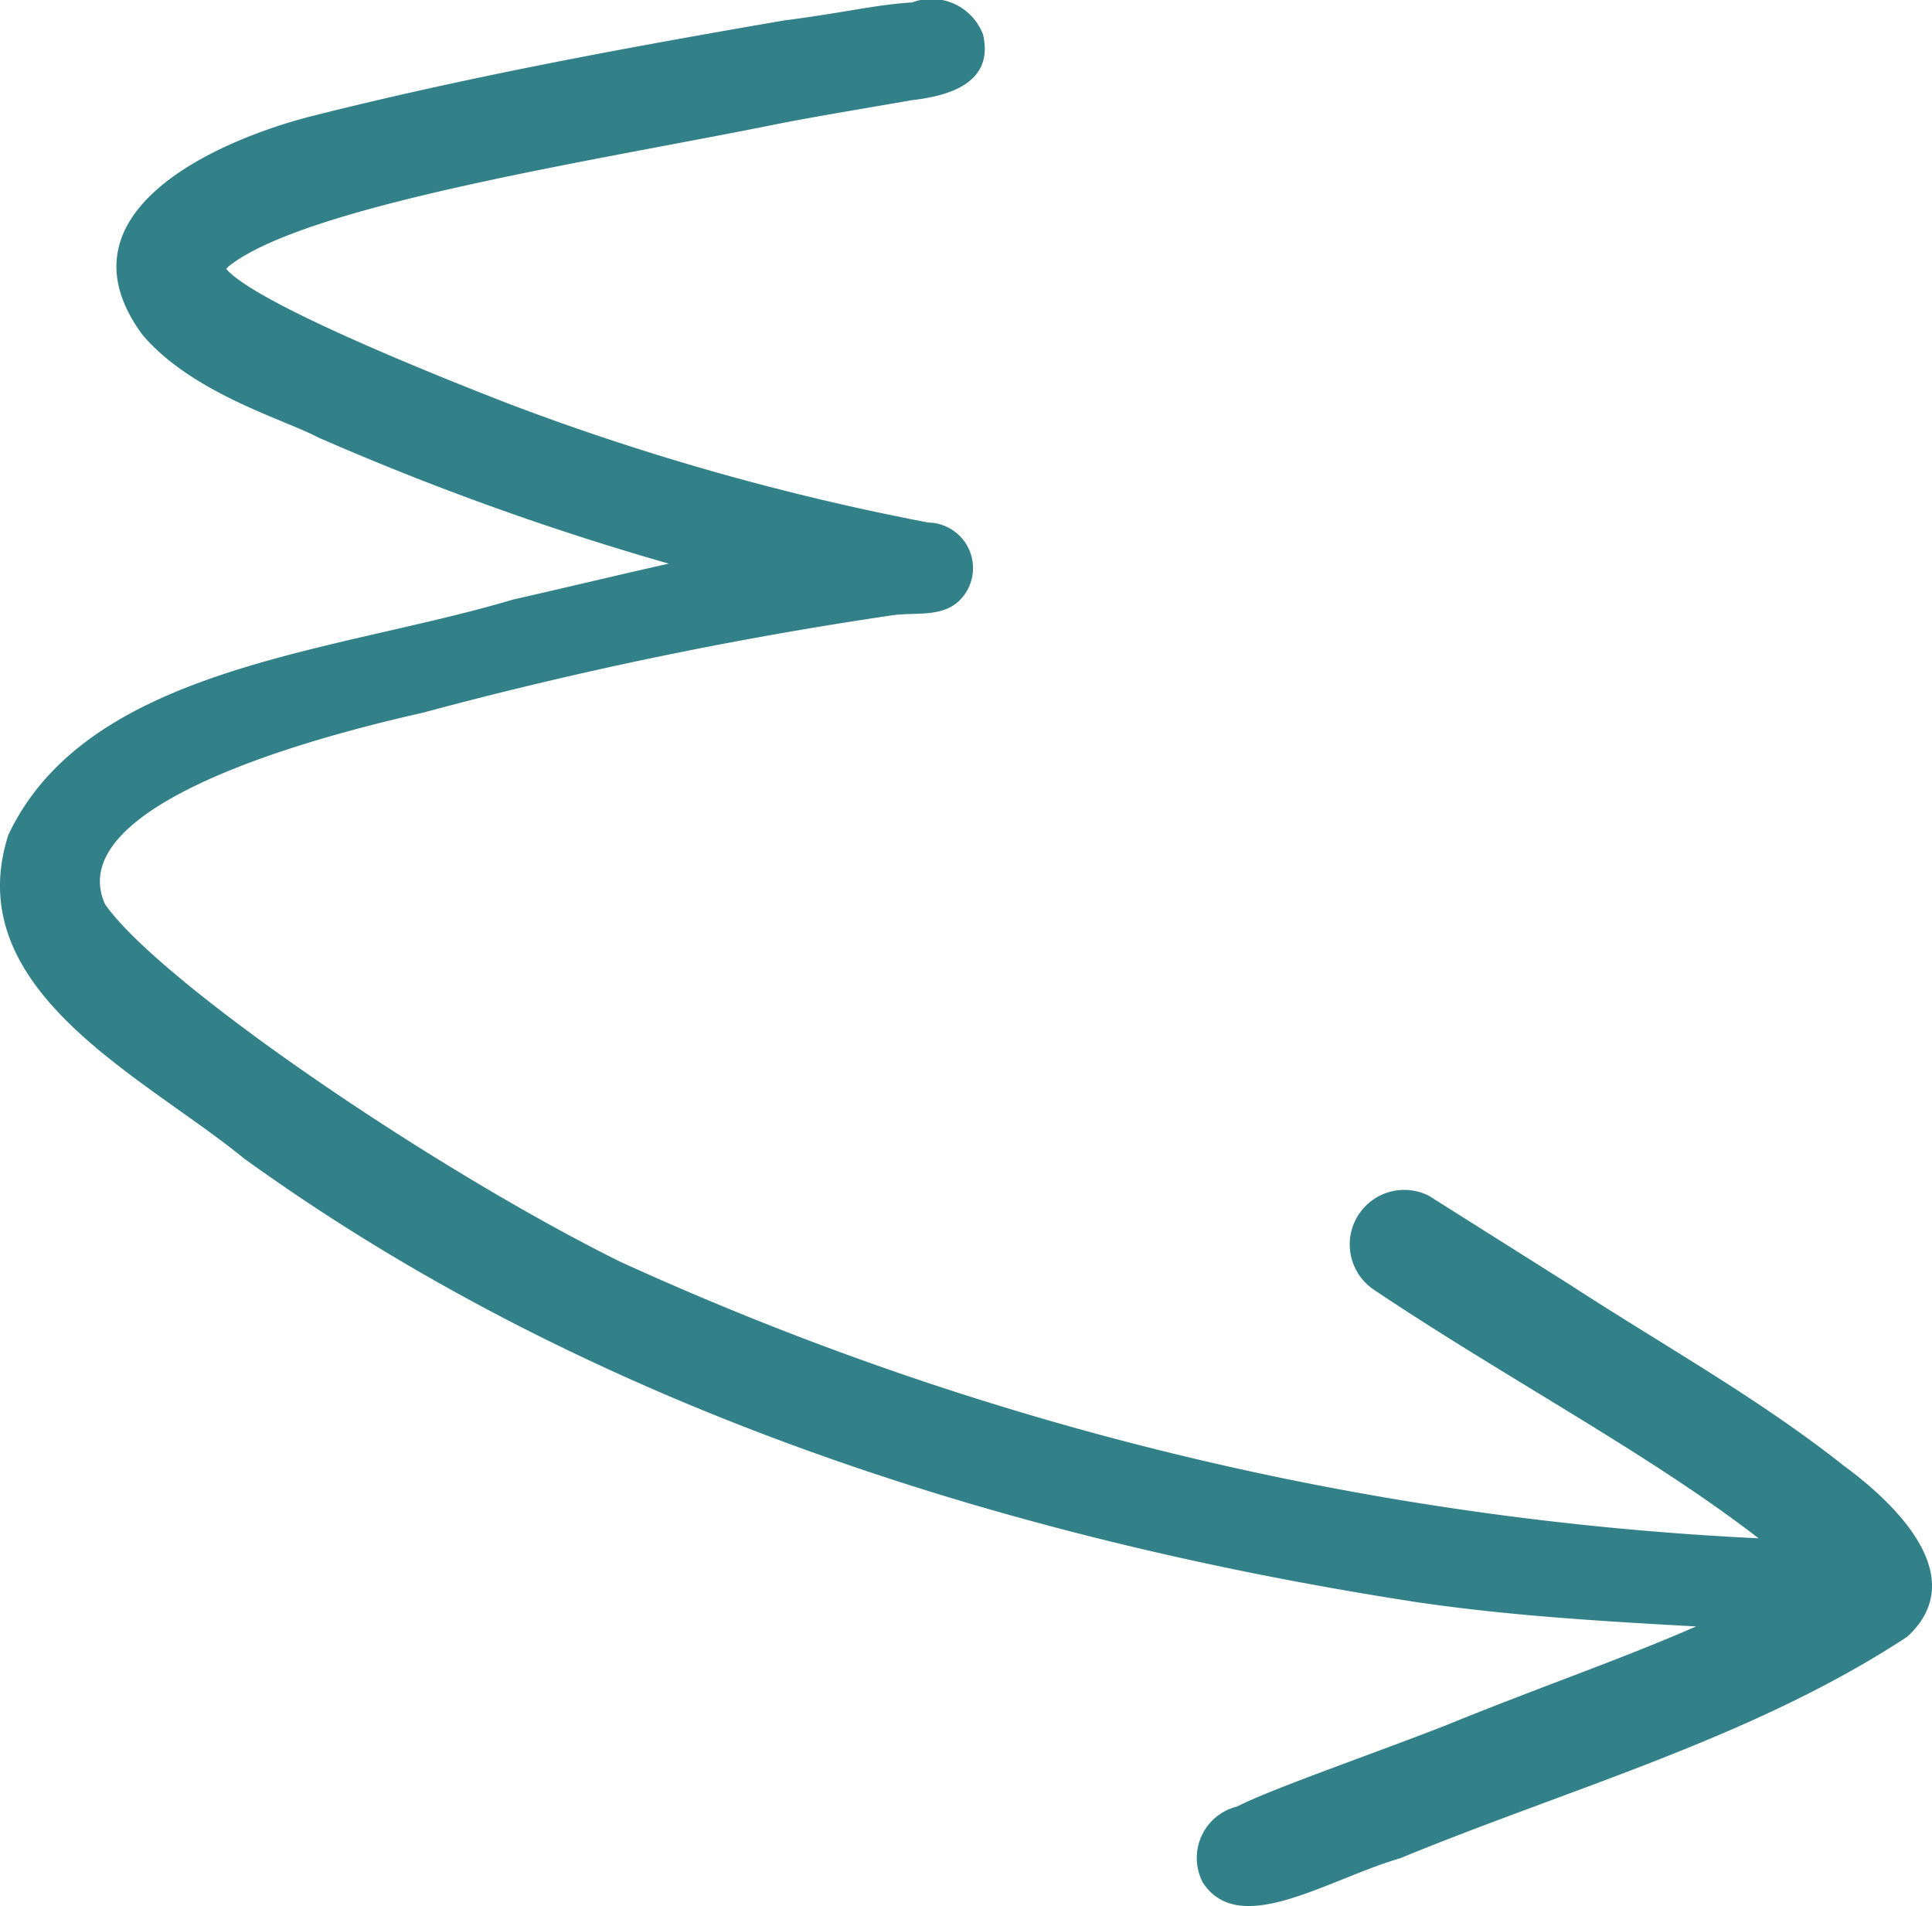 <svg xmlns="http://www.w3.org/2000/svg" xmlns:xlink="http://www.w3.org/1999/xlink" width="49.616" height="48.942" viewBox="0 0 49.616 48.942">
  <defs>
    <clipPath id="clip-path">
      <rect id="Rectángulo_1634" data-name="Rectángulo 1634" width="48.942" height="49.616" transform="translate(0 0)" fill="#328189"/>
    </clipPath>
  </defs>
  <g id="Grupo_1723" data-name="Grupo 1723" transform="translate(122.616 1) rotate(90)">
    <g id="Grupo_1678" data-name="Grupo 1678" transform="translate(-1 73)" clip-path="url(#clip-path)">
      <path id="Trazado_660" data-name="Trazado 660" d="M48.333,18.729a1.36,1.36,0,0,1-1.945-.878c-.013-.027-.026-.053-.048-.1-.453-.931-1.273-3.3-2.016-5.212-1.032-2.533-1.695-4.5-2.561-6.481-.134,2.411-.275,4.824-.63,7.214C39.487,23.9,36.085,34.58,29.739,43.359c-2.09,2.549-4.309,7.324-8.3,6.043-4.33-2.042-4.685-8.427-6.044-12.962-.3-1.331-.624-2.662-.922-4a71.456,71.456,0,0,1-3.25,9.026c-.43.791-1.122,3.232-2.638,4.5-3.1,2.27-4.958-1.843-5.6-4.344-1.009-4-1.758-8.066-2.458-12.131-.208-1.615-.4-2.307-.465-3.3a1.416,1.416,0,0,1,.824-1.82c1.24-.29,1.579.864,1.688,1.842.2,1.129.381,2.262.6,3.389.941,4.631,2.077,12.157,3.673,14.153.018.018.038.034.057.052.824-.7,2.533-4.853,3.48-7.3a64.447,64.447,0,0,0,3.034-10.734,1.169,1.169,0,0,1,1.979-.819c.479.463.311,1.18.407,1.779a105.775,105.775,0,0,0,2.5,12.037c1.1,4.88,2.831,9.092,4.916,8.147,2-1.4,6.758-8.349,9.176-13.225A79.584,79.584,0,0,0,39.5,4.453c-2.169,2.8-4.123,6.512-6.383,9.879a1.4,1.4,0,0,1-2.413-1.41q1.149-1.824,2.3-3.647c1.531-2.354,2.9-4.827,4.647-7.029C38.611.938,40.5-1.022,42.027.635c2.6,3.959,3.891,8.662,5.688,13.021.535,1.855,2.072,4.14.618,5.073" fill="#328189"/>
    </g>
  </g>
</svg>
